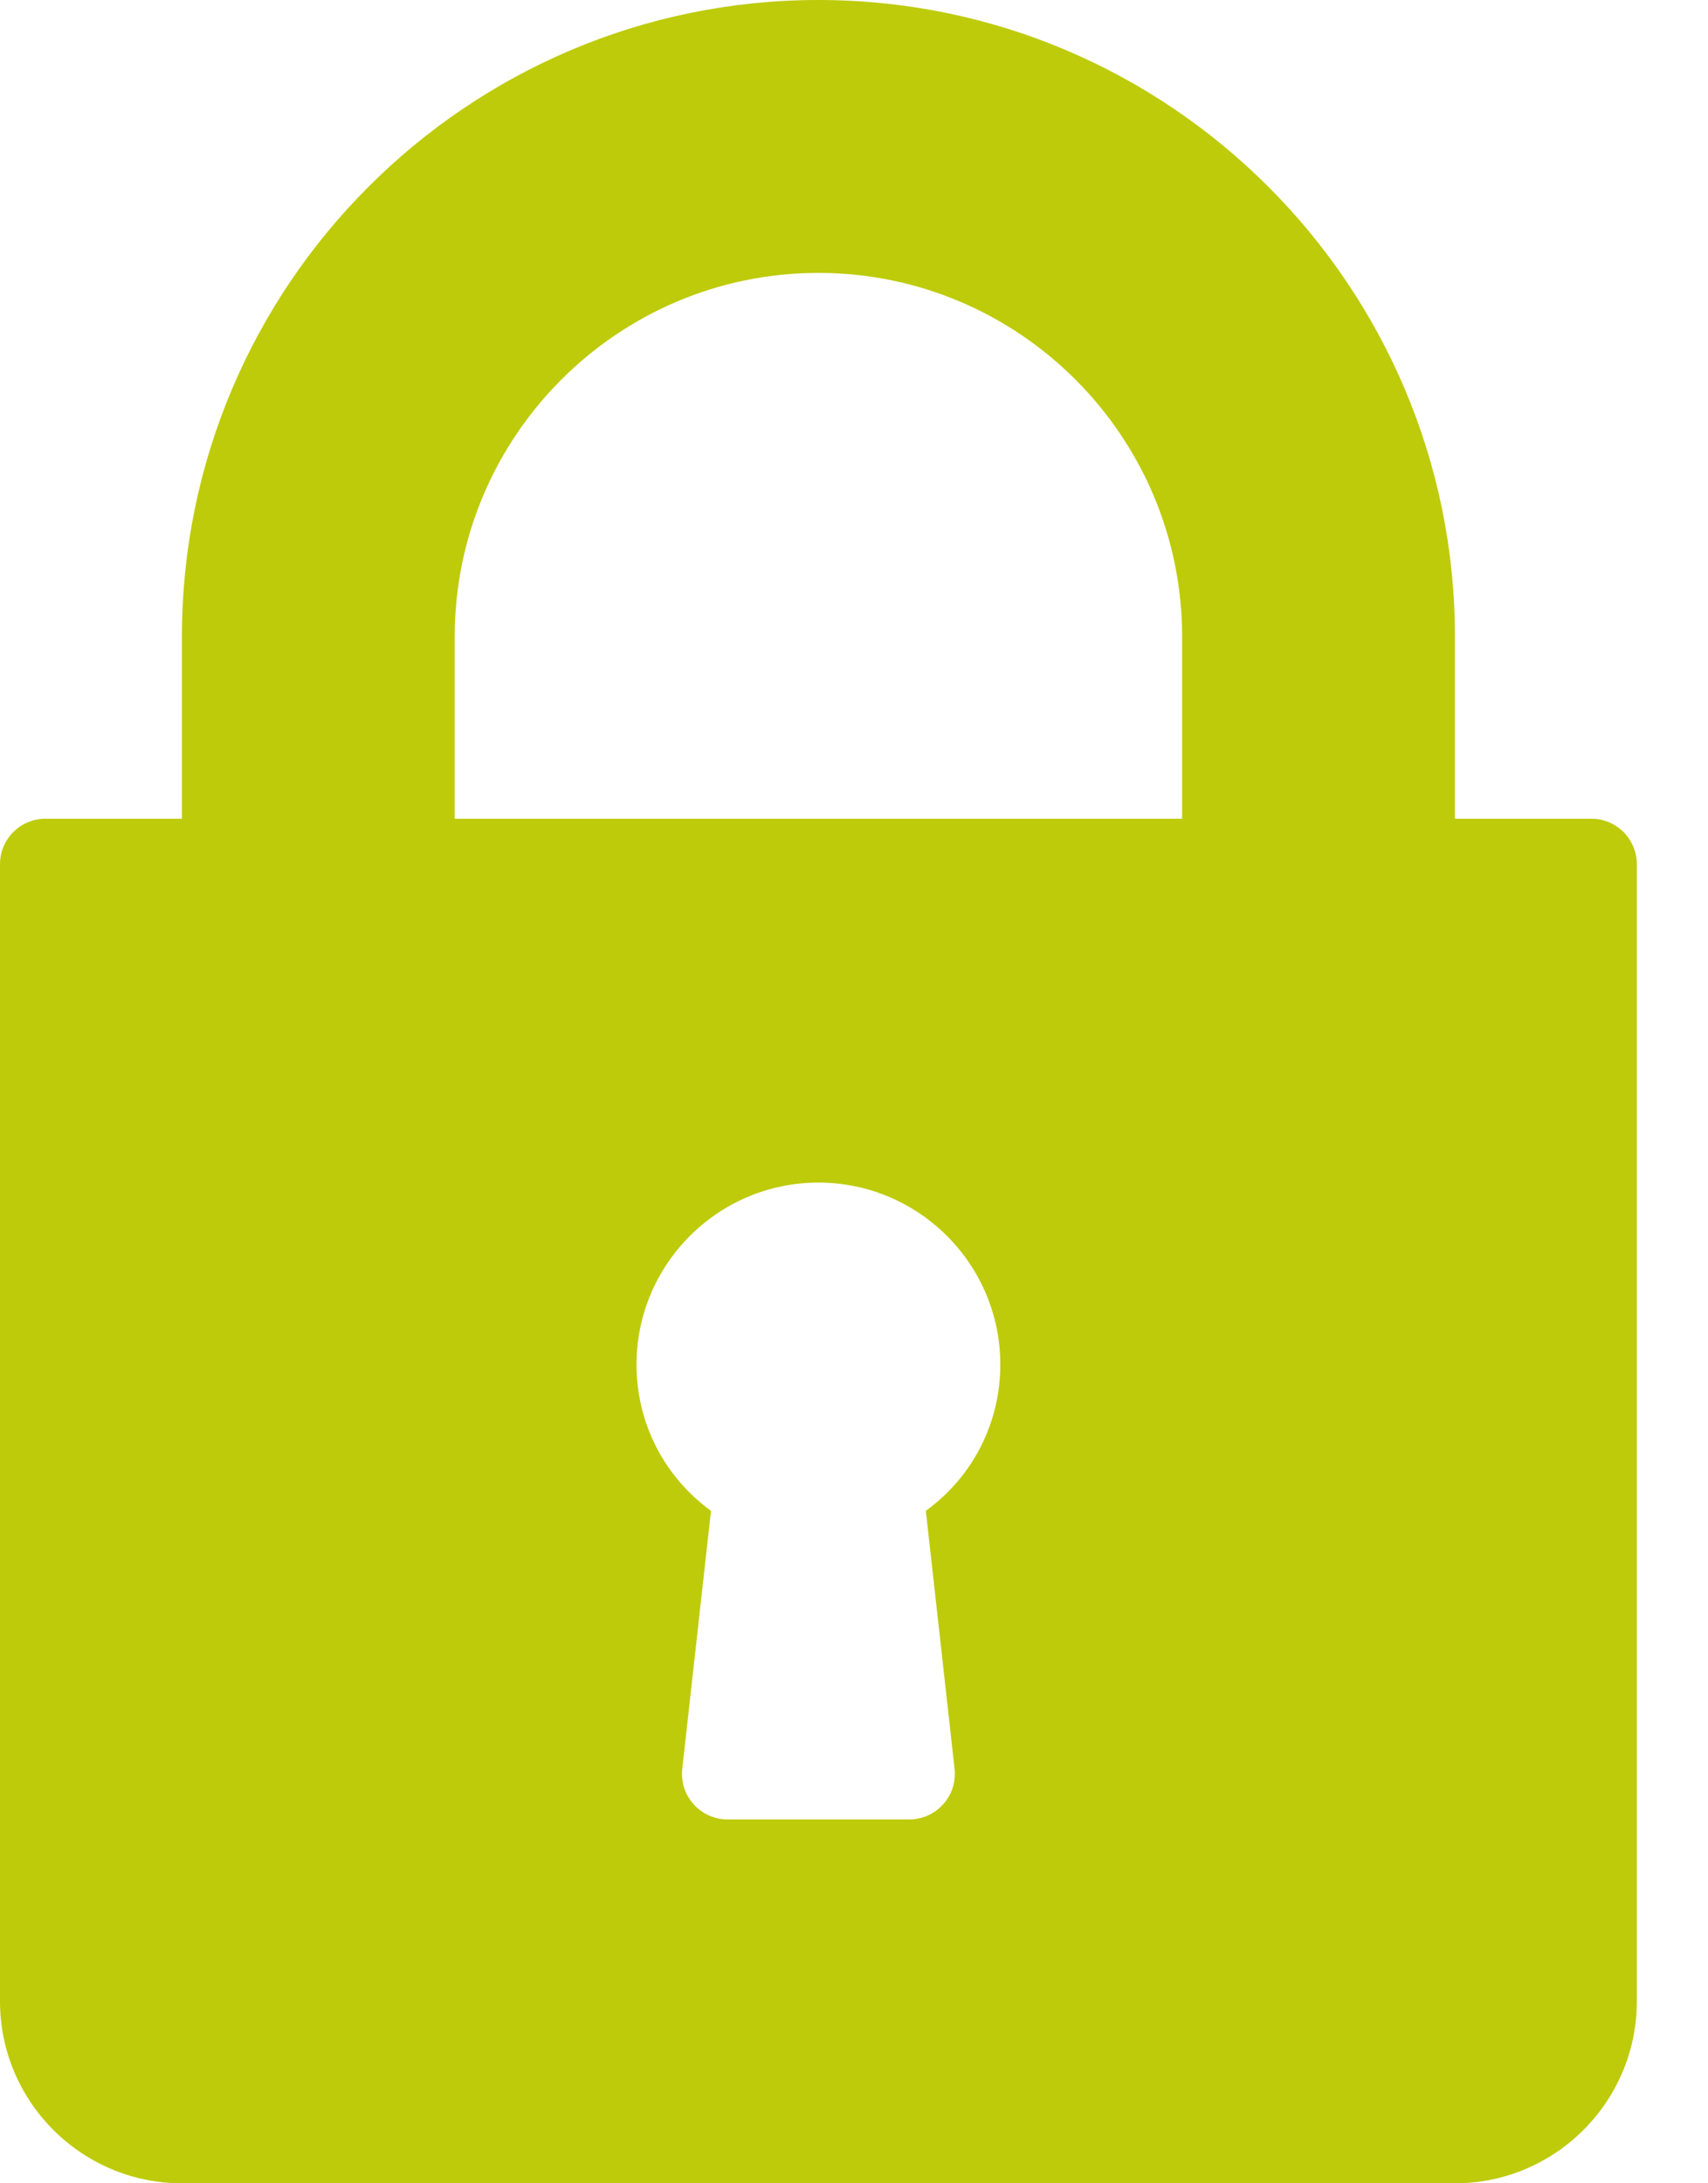 <svg width="18" height="23" viewBox="0 0 18 23" fill="none" xmlns="http://www.w3.org/2000/svg">
<path d="M16.771 8.625H15.333V6.708C15.333 3.009 12.324 0 8.625 0C4.926 0 1.917 3.009 1.917 6.708V8.625H0.479C0.416 8.625 0.354 8.637 0.296 8.661C0.238 8.685 0.185 8.721 0.14 8.765C0.096 8.81 0.06 8.863 0.036 8.921C0.012 8.979 -4.12396e-05 9.041 1.03321e-07 9.104V21.083C1.03321e-07 22.14 0.86 23 1.917 23H15.333C16.39 23 17.25 22.14 17.25 21.083V9.104C17.25 9.041 17.238 8.979 17.214 8.921C17.189 8.863 17.154 8.81 17.11 8.765C17.065 8.721 17.012 8.685 16.954 8.661C16.896 8.637 16.834 8.625 16.771 8.625ZM10.06 18.635C10.067 18.702 10.06 18.769 10.04 18.834C10.019 18.898 9.985 18.957 9.94 19.007C9.895 19.057 9.84 19.098 9.779 19.125C9.717 19.152 9.651 19.167 9.583 19.167H7.667C7.599 19.167 7.533 19.152 7.471 19.125C7.41 19.098 7.355 19.057 7.31 19.007C7.265 18.957 7.231 18.898 7.21 18.834C7.19 18.769 7.183 18.702 7.19 18.635L7.493 15.916C7.002 15.559 6.708 14.995 6.708 14.375C6.708 13.318 7.568 12.458 8.625 12.458C9.682 12.458 10.542 13.318 10.542 14.375C10.542 14.995 10.248 15.559 9.757 15.916L10.06 18.635ZM12.458 8.625H4.792V6.708C4.792 4.595 6.511 2.875 8.625 2.875C10.739 2.875 12.458 4.595 12.458 6.708V8.625Z" fill="#BECB0A"/>
</svg>
